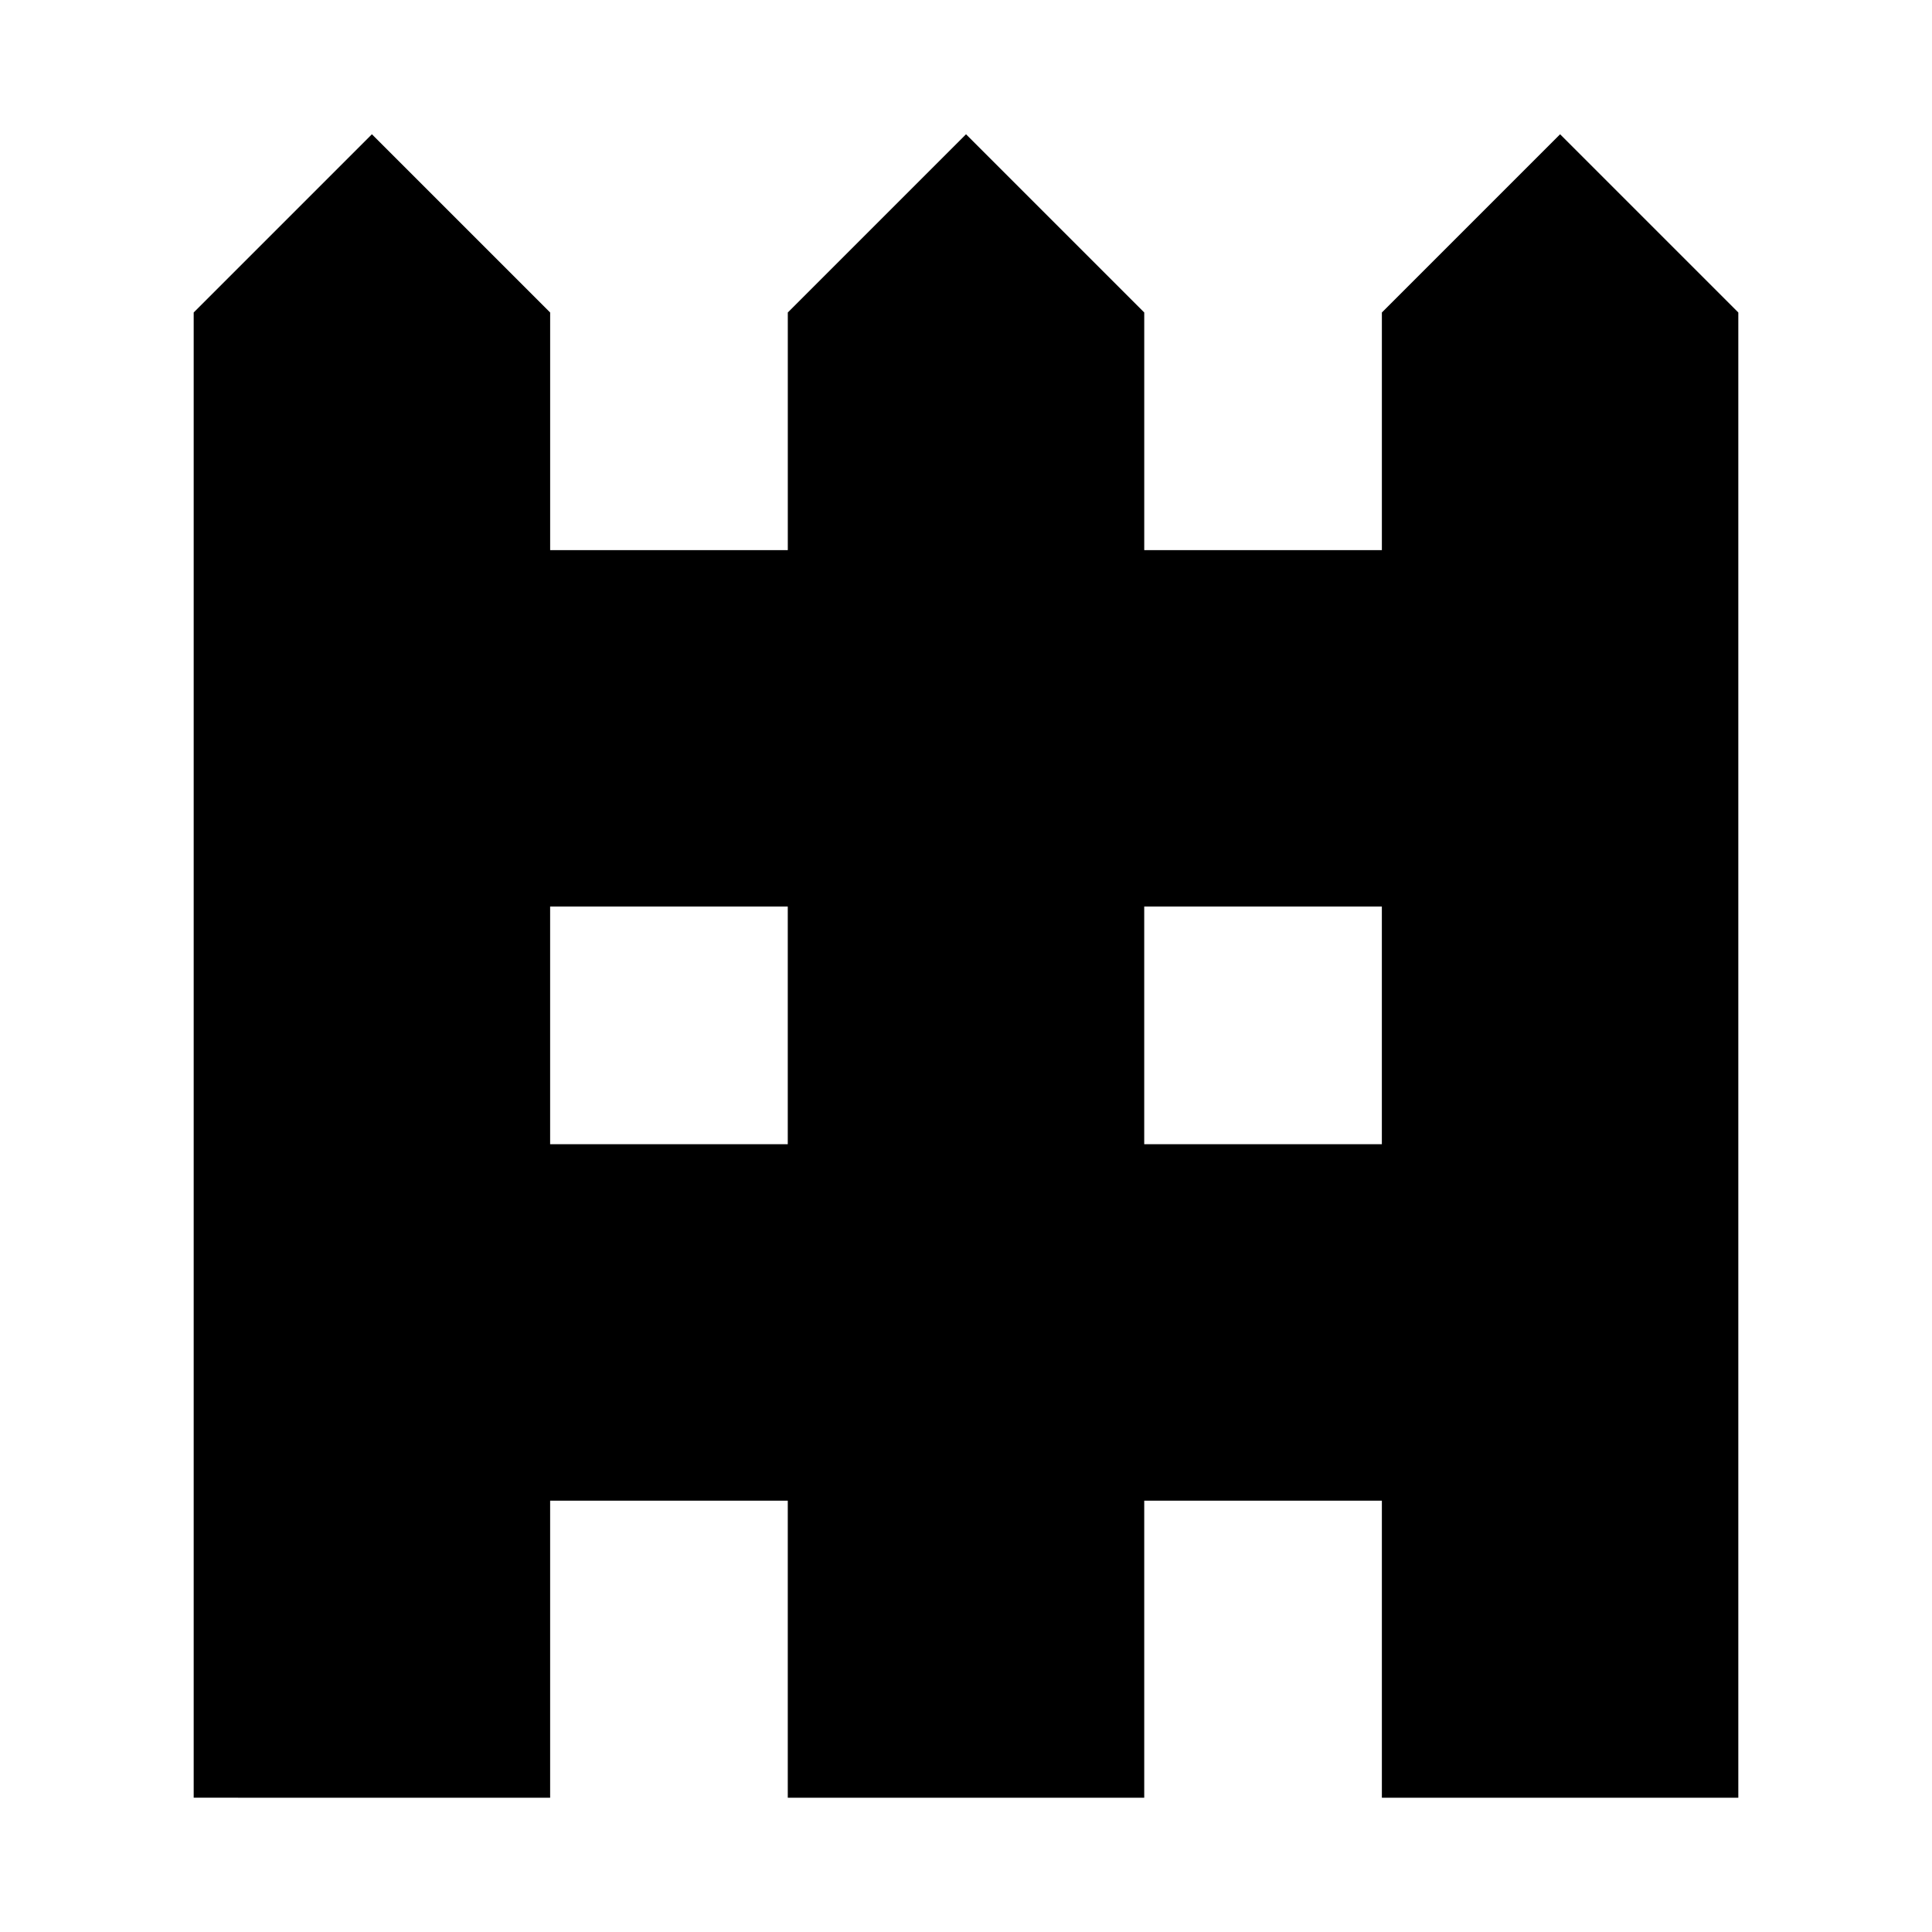 <?xml version="1.0" encoding="UTF-8"?>
<!-- Uploaded to: ICON Repo, www.iconrepo.com, Generator: ICON Repo Mixer Tools -->
<svg fill="#000000" width="800px" height="800px" version="1.1" viewBox="144 144 512 512" xmlns="http://www.w3.org/2000/svg">
 <path d="m242.56 179.58-47.23 47.23v393.6l15.742 0.004h78.719v-78.719h62.977v78.719h94.465v-78.719h62.977v78.719h94.461v-393.6l-47.23-47.23-47.23 47.23v62.977h-62.977v-62.977l-47.23-47.23-47.23 47.23v62.977h-62.98v-62.977zm47.23 204.67h62.977v62.977h-62.977zm157.44 0h62.977v62.977h-62.977z"/>
</svg>